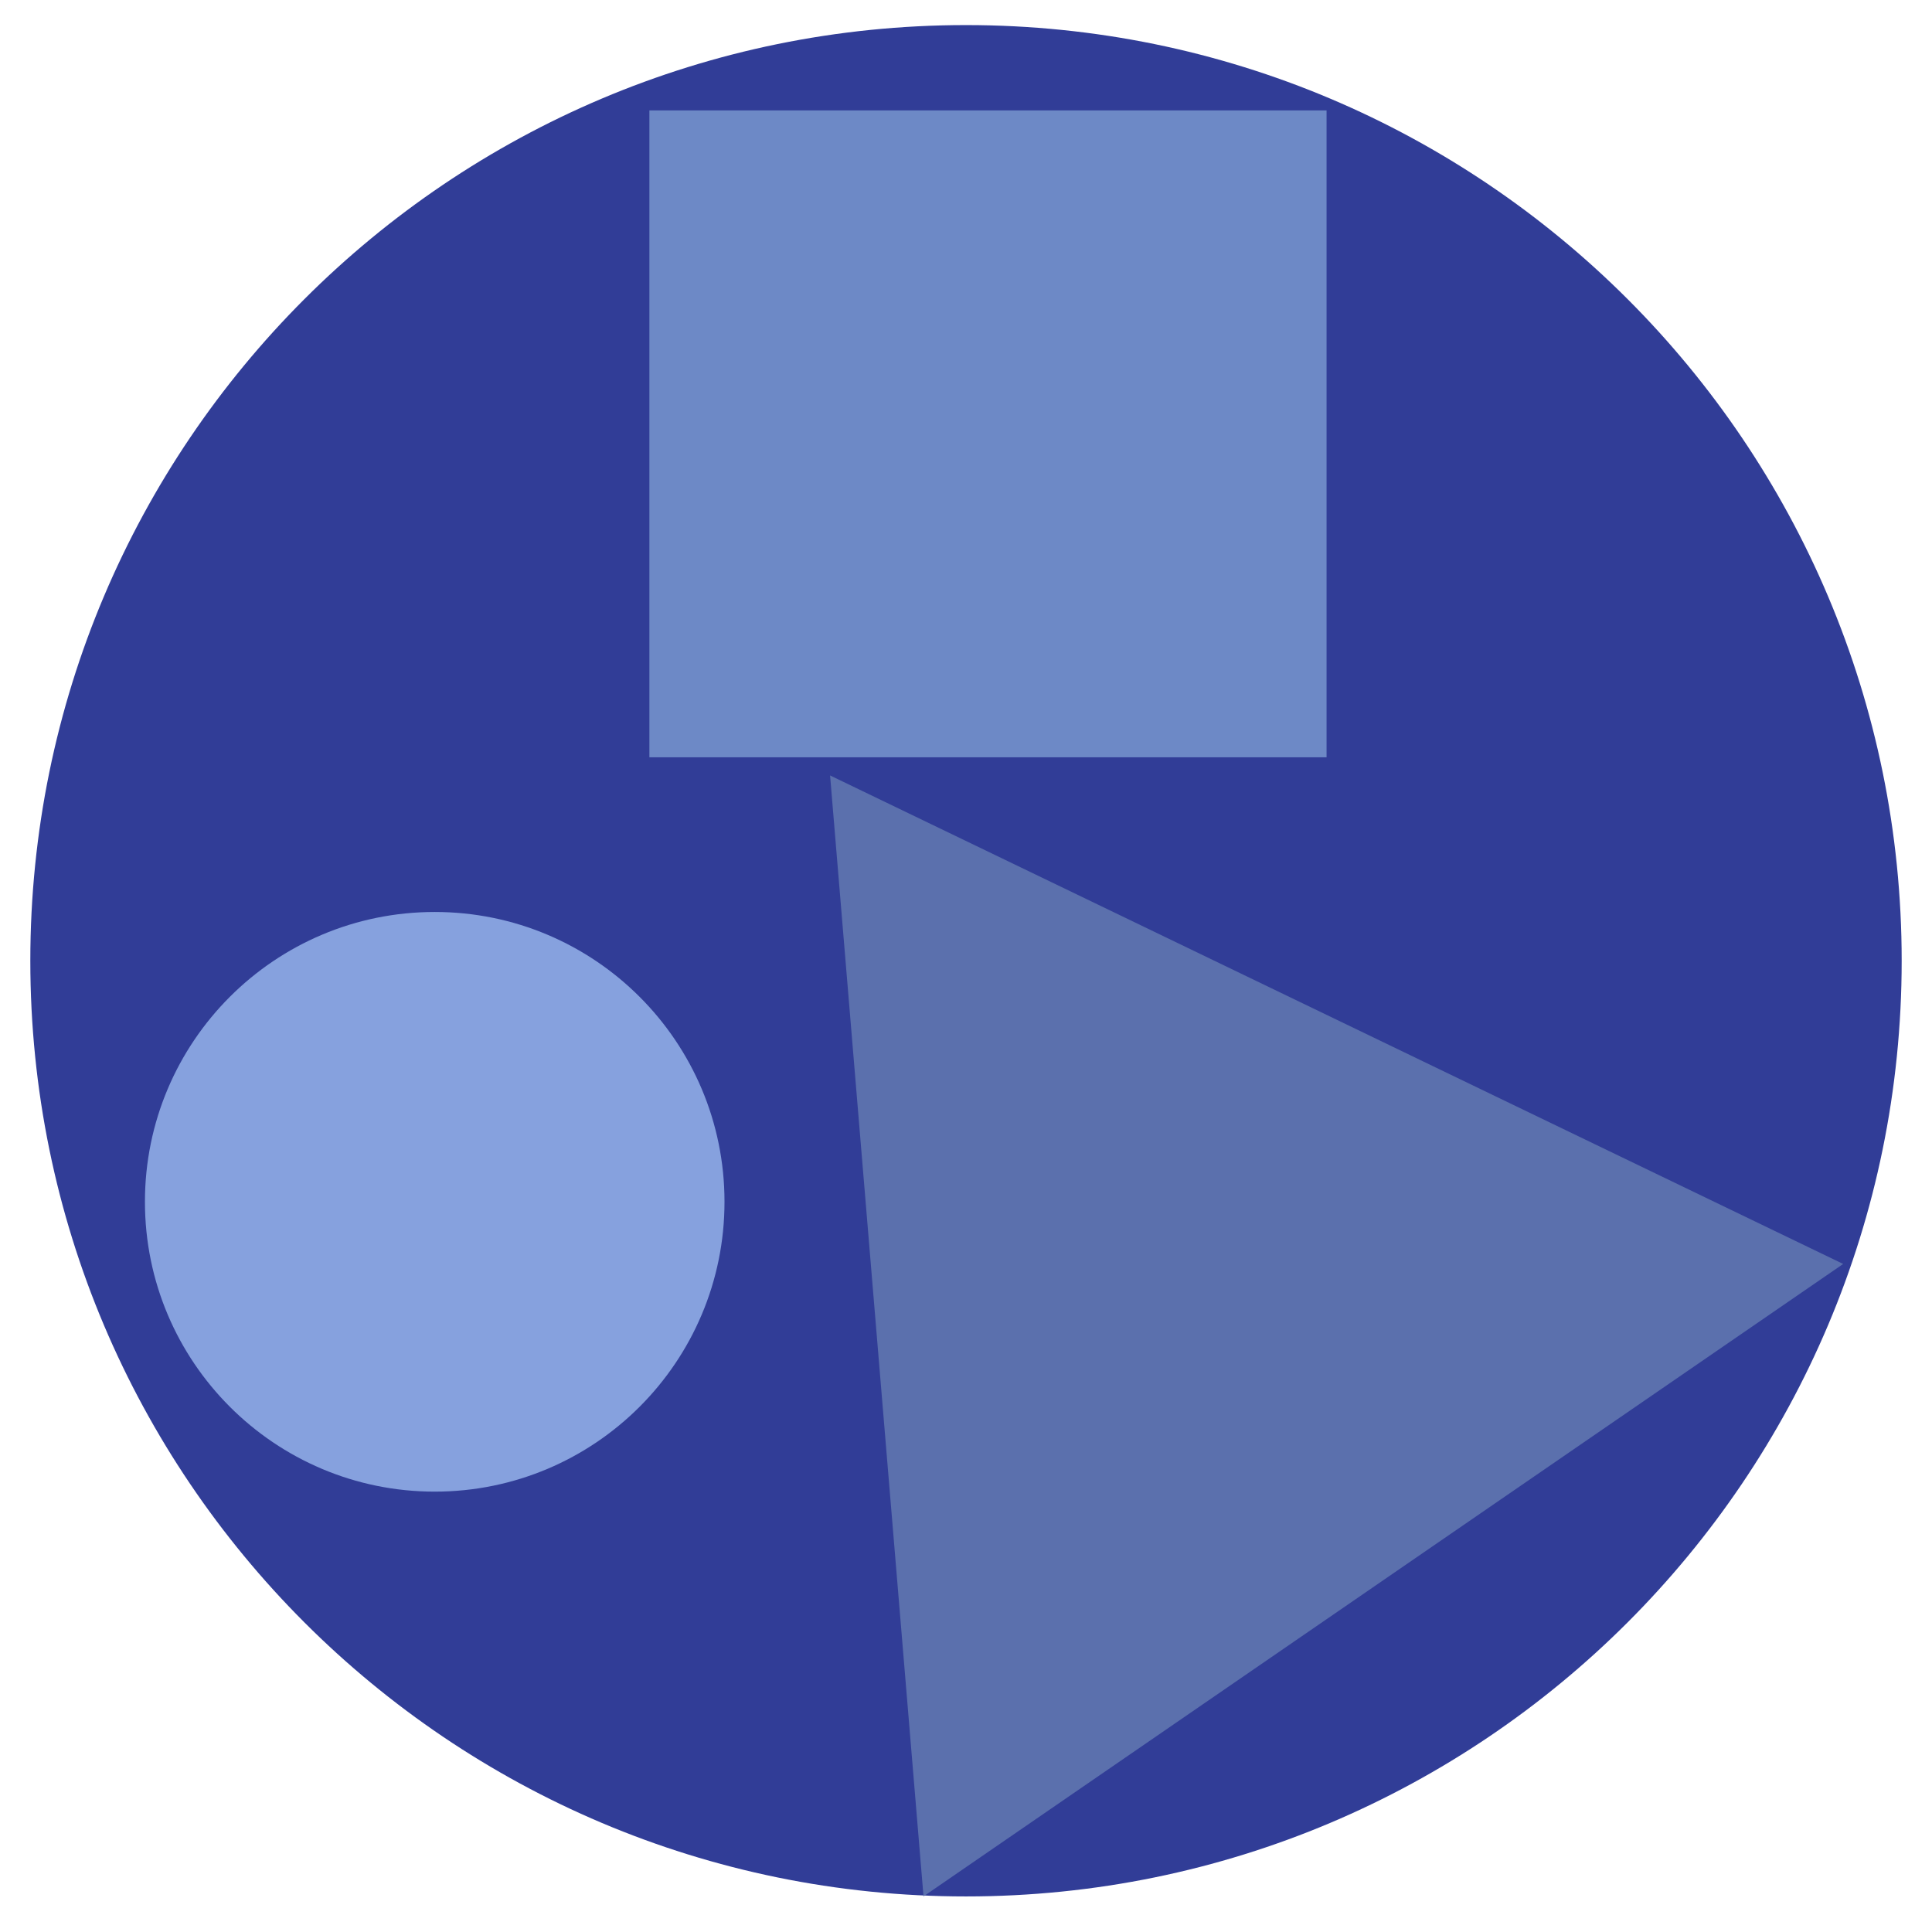 <svg xmlns="http://www.w3.org/2000/svg" xmlns:xlink="http://www.w3.org/1999/xlink" width="144" zoomAndPan="magnify" viewBox="0 0 108 108" height="144" preserveAspectRatio="xMidYMid meet" version="1.0"><defs><clipPath id="b4861e00e7"><path d="M 1.695 1.402 L 106.305 1.402 L 106.305 106.012 L 1.695 106.012 Z M 1.695 1.402 " clip-rule="nonzero"/></clipPath><clipPath id="38ba62348b"><path d="M 54 1.402 C 25.113 1.402 1.695 24.82 1.695 53.707 C 1.695 82.594 25.113 106.012 54 106.012 C 82.887 106.012 106.305 82.594 106.305 53.707 C 106.305 24.82 82.887 1.402 54 1.402 Z M 54 1.402 " clip-rule="nonzero"/></clipPath><clipPath id="e6889c2beb"><path d="M 8.102 50.98 L 40.5 50.98 L 40.5 83.383 L 8.102 83.383 Z M 8.102 50.98 " clip-rule="nonzero"/></clipPath><clipPath id="b0b89e15b4"><path d="M 24.301 50.98 C 15.355 50.98 8.102 58.234 8.102 67.18 C 8.102 76.129 15.355 83.383 24.301 83.383 C 33.25 83.383 40.5 76.129 40.5 67.18 C 40.5 58.234 33.25 50.98 24.301 50.98 Z M 24.301 50.98 " clip-rule="nonzero"/></clipPath><clipPath id="9afd5dc58c"><path d="M 46 43 L 104 43 L 104 107 L 46 107 Z M 46 43 " clip-rule="nonzero"/></clipPath><clipPath id="6203e453a4"><path d="M 20.695 61.023 L 72.18 25.621 L 103.109 70.605 L 51.625 106.008 Z M 20.695 61.023 " clip-rule="nonzero"/></clipPath><clipPath id="7be30a75f8"><path d="M 46.402 43.348 L 103.035 70.656 L 51.625 106.008 Z M 46.402 43.348 " clip-rule="nonzero"/></clipPath><clipPath id="147a759f00"><path d="M 36.301 6.172 L 74.156 6.172 L 74.156 42.332 L 36.301 42.332 Z M 36.301 6.172 " clip-rule="nonzero"/></clipPath></defs><g clip-path="url(#b4861e00e7)"><g clip-path="url(#38ba62348b)"><path fill="#313d97" d="M 1.695 1.402 L 106.305 1.402 L 106.305 106.012 L 1.695 106.012 Z M 1.695 1.402 " fill-opacity="1" fill-rule="nonzero"/></g></g><g clip-path="url(#e6889c2beb)"><g clip-path="url(#b0b89e15b4)"><path fill="#86a1de" d="M 8.102 50.98 L 40.5 50.98 L 40.5 83.383 L 8.102 83.383 Z M 8.102 50.98 " fill-opacity="1" fill-rule="nonzero"/></g></g><g clip-path="url(#9afd5dc58c)"><g clip-path="url(#6203e453a4)"><g clip-path="url(#7be30a75f8)"><path fill="#5b70ad" d="M 20.695 61.023 L 72.18 25.621 L 103.109 70.605 L 51.625 106.008 Z M 20.695 61.023 " fill-opacity="1" fill-rule="nonzero"/></g></g></g><g clip-path="url(#147a759f00)"><path fill="#6d89c6" d="M 36.301 6.172 L 74.156 6.172 L 74.156 42.332 L 36.301 42.332 Z M 36.301 6.172 " fill-opacity="1" fill-rule="nonzero"/></g></svg>
